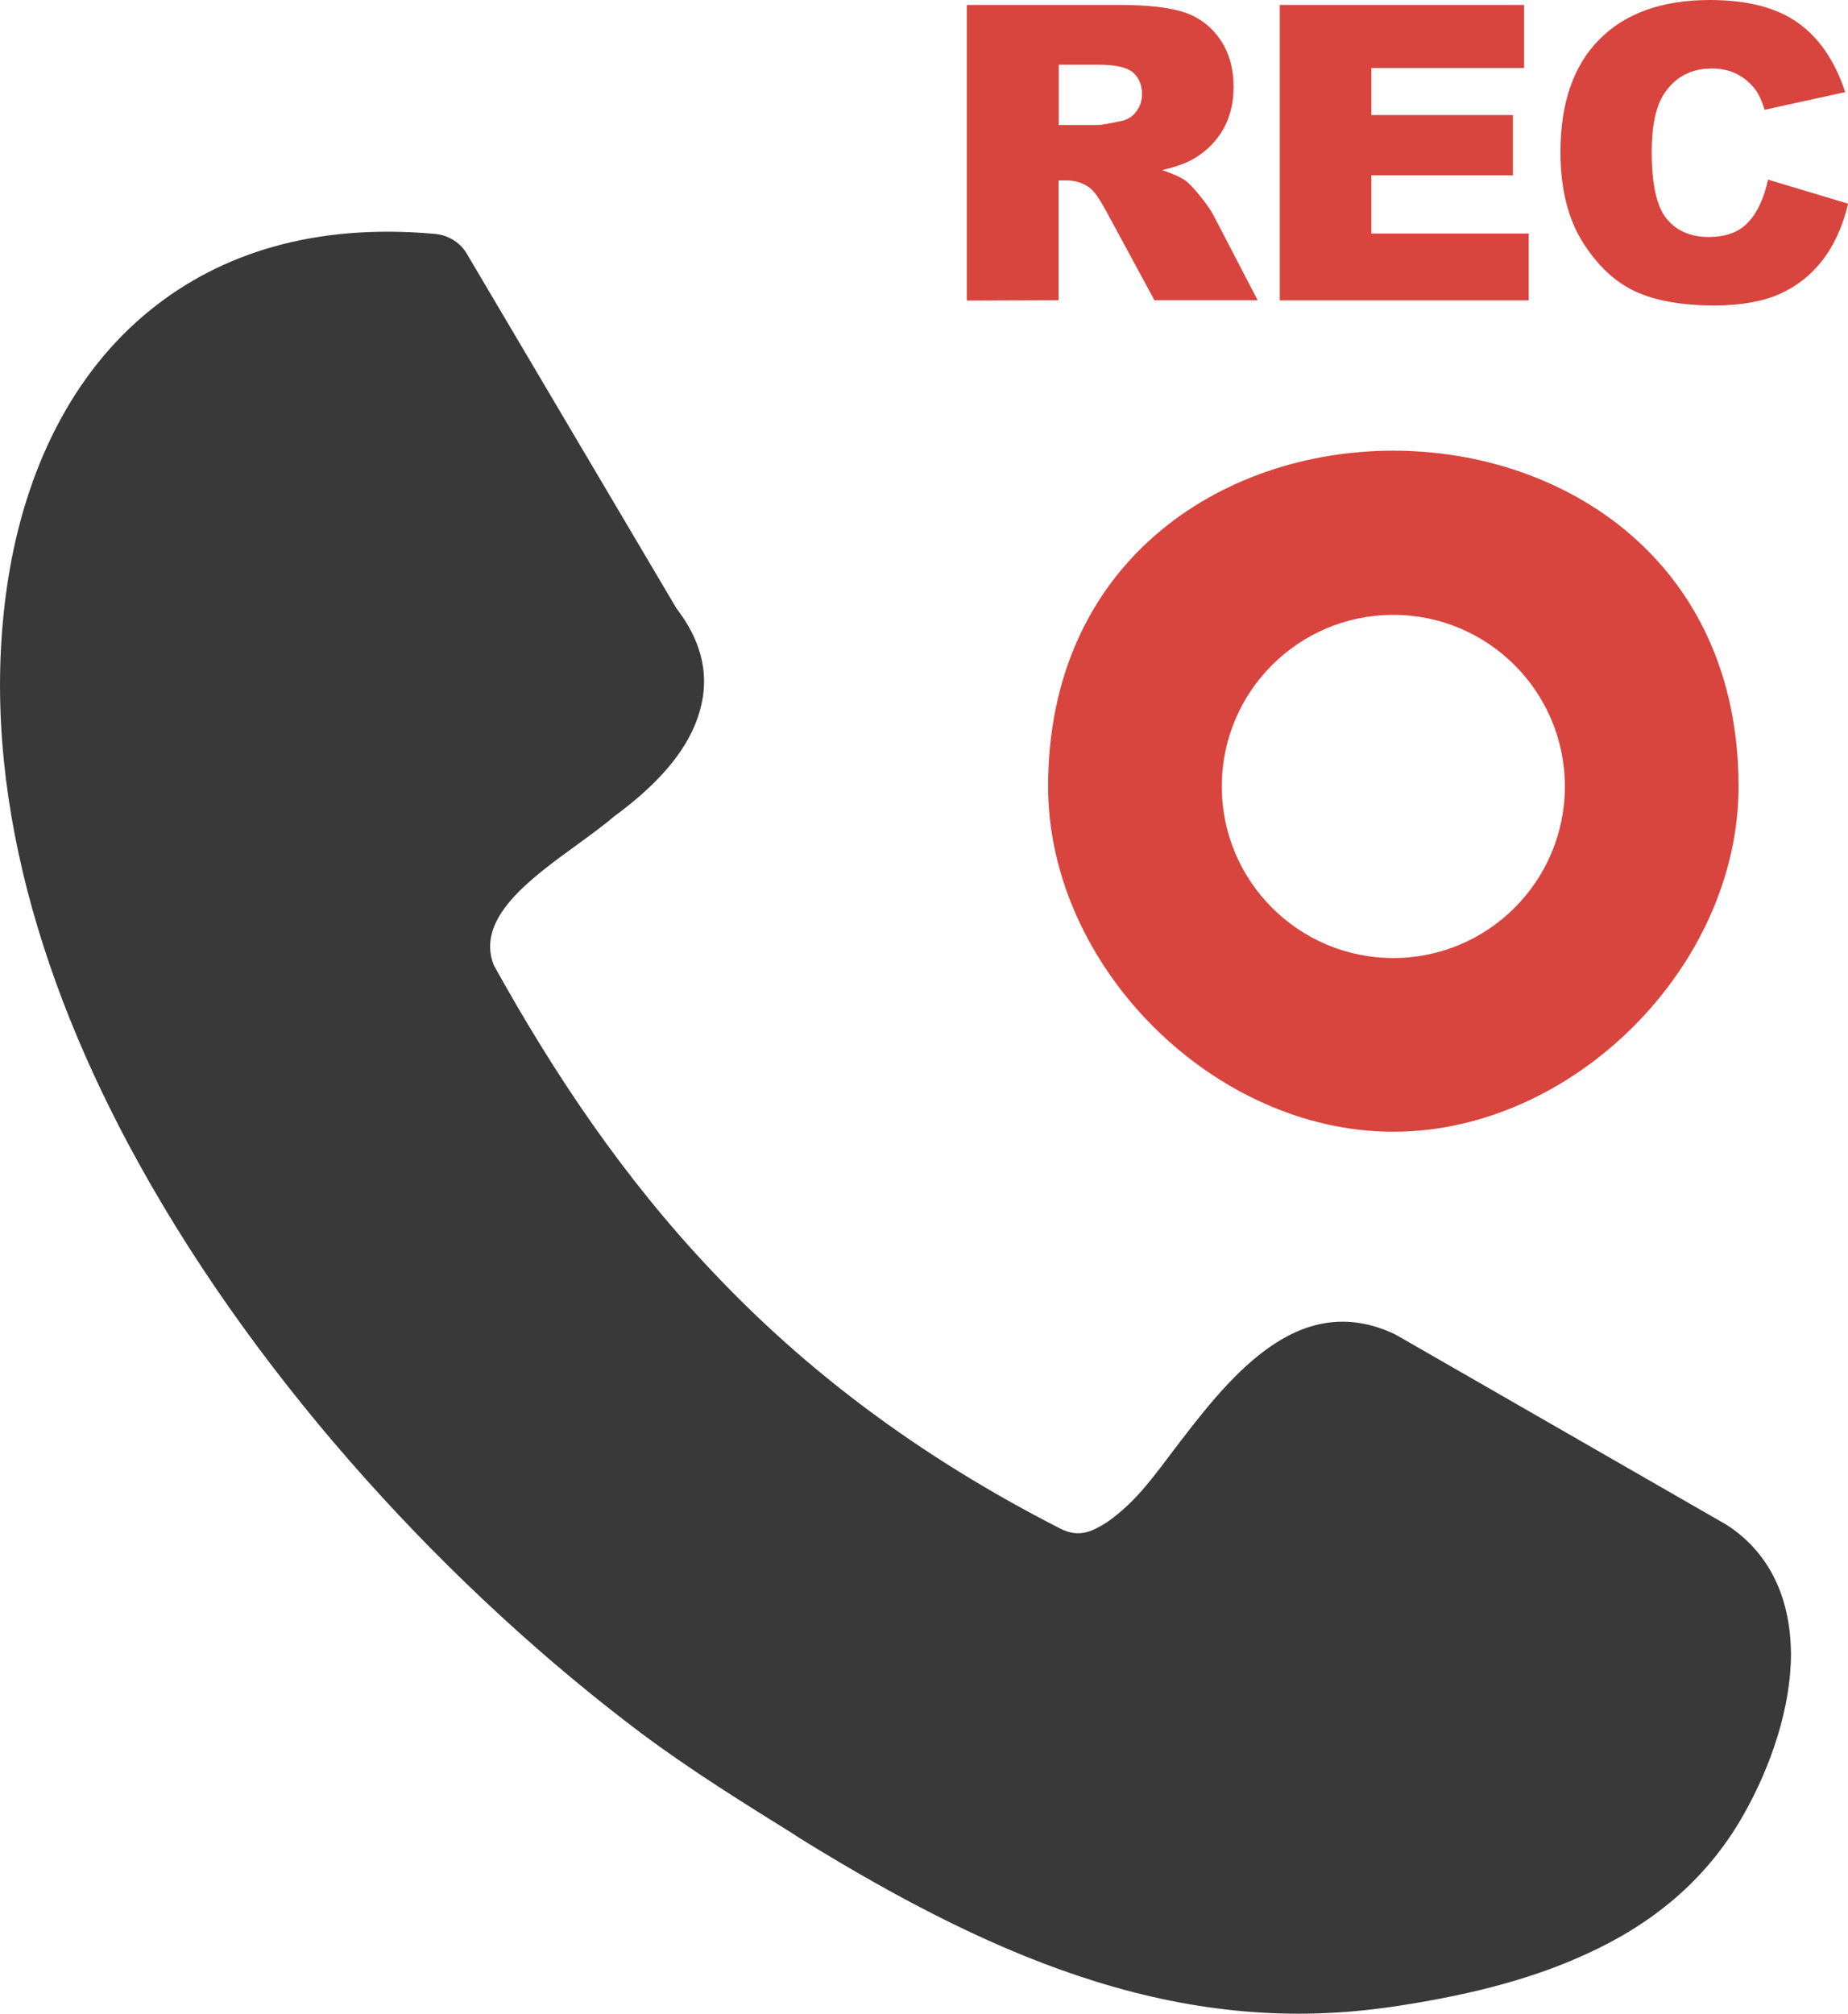 <?xml version="1.0" encoding="utf-8"?><svg version="1.1" id="Layer_1" xmlns="http://www.w3.org/2000/svg" xmlns:xlink="http://www.w3.org/1999/xlink" x="0px" y="0px" viewBox="0 0 112.79 122.88" style="enable-background:new 0 0 112.79 122.88" xml:space="preserve"><style type="text/css">.st0{fill-rule:evenodd;clip-rule:evenodd;fill:#393939;} .st1{fill-rule:evenodd;clip-rule:evenodd;fill:#D8453E;}</style><g><path class="st0" d="M30.1,58.83c3.67,6.62,7.9,12.99,13.41,18.79c5.51,5.84,12.36,11.15,21.25,15.68c0.66,0.33,1.28,0.33,1.84,0.1 c0.85-0.33,1.71-1.02,2.56-1.87c0.66-0.66,1.48-1.71,2.33-2.85c3.41-4.49,7.64-10.07,13.61-7.28c0.13,0.07,0.23,0.13,0.36,0.2 l19.91,11.44c0.06,0.03,0.13,0.1,0.2,0.13c2.62,1.8,3.71,4.59,3.74,7.74c0,3.21-1.18,6.82-2.92,9.87 c-2.29,4.03-5.67,6.69-9.58,8.46c-3.71,1.71-7.84,2.62-11.81,3.21c-6.23,0.92-12.07,0.33-18.04-1.51 c-5.84-1.8-11.71-4.79-18.13-8.76l-0.46-0.3c-2.95-1.84-6.13-3.8-9.25-6.13C27.67,97.14,16.03,84.67,8.46,70.97 C2.09,59.46-1.38,47.03,0.52,35.19c1.05-6.49,3.84-12.4,8.69-16.3c4.23-3.41,9.94-5.28,17.32-4.62c0.85,0.07,1.61,0.56,2,1.28 l12.76,21.58c1.87,2.43,2.1,4.82,1.08,7.21c-0.85,1.97-2.56,3.77-4.89,5.48c-0.69,0.59-1.51,1.18-2.36,1.8 c-2.85,2.07-6.1,4.46-4.98,7.28L30.1,58.83L30.1,58.83L30.1,58.83L30.1,58.83z"/><path class="st1" d="M107.91,10.96l4.89,1.47c-0.33,1.37-0.85,2.52-1.55,3.43c-0.71,0.92-1.58,1.61-2.63,2.08 c-1.04,0.46-2.38,0.7-3.99,0.7c-1.96,0-3.57-0.28-4.81-0.85c-1.24-0.57-2.31-1.57-3.22-3.01c-0.9-1.43-1.36-3.27-1.36-5.5 c0-2.98,0.79-5.28,2.38-6.88c1.59-1.6,3.84-2.4,6.74-2.4c2.27,0,4.06,0.46,5.36,1.38c1.3,0.92,2.27,2.33,2.9,4.24L107.7,6.7 c-0.17-0.55-0.35-0.94-0.54-1.2c-0.31-0.42-0.7-0.75-1.15-0.98c-0.45-0.23-0.96-0.34-1.52-0.34c-1.27,0-2.23,0.51-2.91,1.52 c-0.5,0.75-0.77,1.94-0.77,3.54c0,2,0.3,3.37,0.91,4.11c0.61,0.74,1.46,1.11,2.56,1.11c1.07,0,1.87-0.3,2.42-0.9 C107.26,12.97,107.66,12.1,107.91,10.96L107.91,10.96L107.91,10.96z M78.11,0.3h14.91v3.85h-9.32v2.87h8.64v3.68l-8.64,0v3.55h9.6 v4.08l-15.19,0L78.11,0.3L78.11,0.3L78.11,0.3z M59.01,18.34V0.3h9.29c1.72,0,3.04,0.15,3.95,0.44c0.91,0.3,1.65,0.85,2.2,1.64 c0.56,0.8,0.84,1.78,0.84,2.93c0,1-0.22,1.86-0.64,2.59c-0.42,0.73-1.01,1.32-1.76,1.77c-0.47,0.28-1.13,0.52-1.96,0.71 c0.66,0.22,1.15,0.44,1.45,0.66c0.2,0.15,0.5,0.47,0.89,0.95c0.39,0.48,0.64,0.86,0.78,1.12l2.71,5.21l-6.3,0l-2.98-5.5 c-0.39-0.71-0.71-1.18-1.01-1.39c-0.4-0.28-0.86-0.42-1.37-0.42h-0.49v7.31L59.01,18.34L59.01,18.34L59.01,18.34z M64.61,7.63h2.36 c0.25,0,0.75-0.09,1.48-0.25c0.37-0.08,0.67-0.26,0.9-0.57c0.23-0.31,0.35-0.66,0.35-1.05c0-0.58-0.19-1.03-0.55-1.34 c-0.37-0.31-1.07-0.47-2.08-0.47h-2.45V7.63L64.61,7.63L64.61,7.63z M106.11,47.99c0,10.98-10.09,21.07-21.07,21.07 S63.97,58.97,63.97,47.99c0-13.62,10.47-20.45,20.97-20.49C95.5,27.46,106.11,34.29,106.11,47.99L106.11,47.99L106.11,47.99z M85.04,37.52c5.78,0,10.47,4.69,10.47,10.47c0,5.78-4.69,10.47-10.47,10.47c-5.78,0-10.47-4.69-10.47-10.47 C74.57,42.21,79.25,37.52,85.04,37.52L85.04,37.52L85.04,37.52z"/></g></svg>